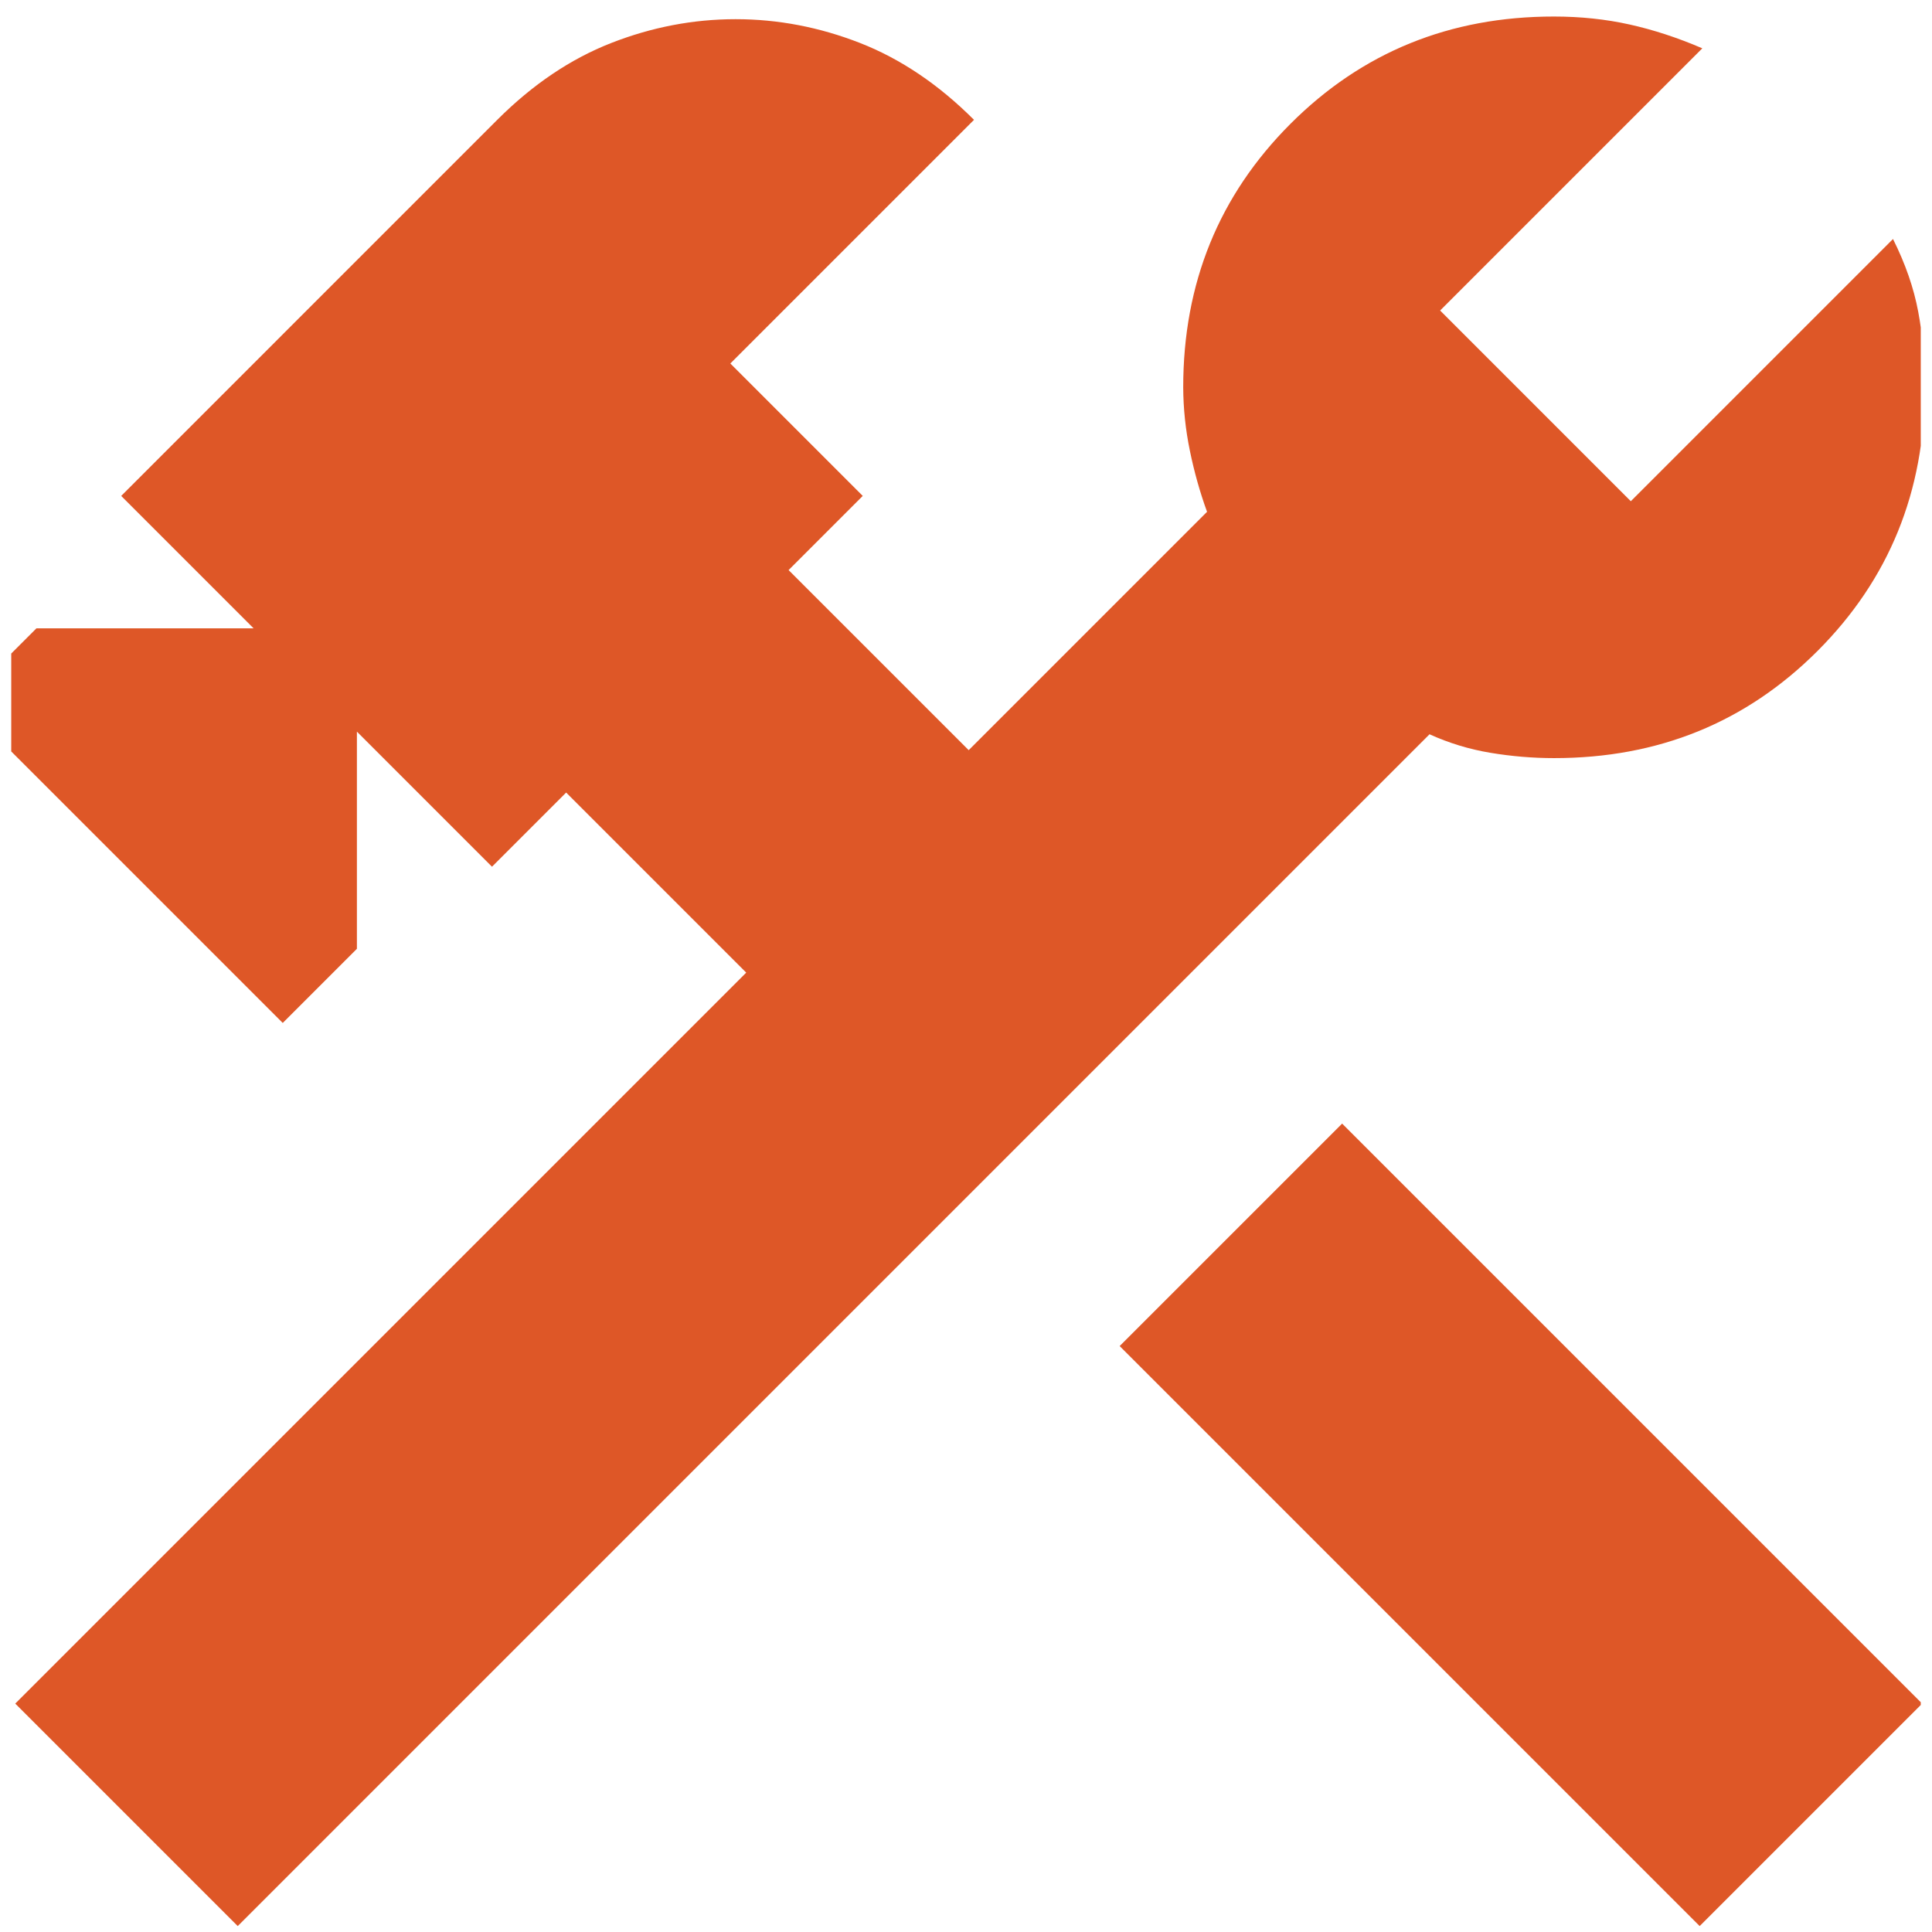 <svg width="86" height="86" viewBox="0 0 86 86" fill="none" xmlns="http://www.w3.org/2000/svg">
<g clip-path="url(#clip0_214_9976)">
<path d="M75.658 85.736L49.84 59.918L59.743 50.015L85.561 75.833L75.658 85.736ZM10.582 85.736L0.679 75.833L33.217 43.295L25.201 35.279L21.9 38.58L15.887 32.567V42.234L12.586 45.535L-1.679 31.27L1.622 27.969H11.289L5.395 22.075L22.135 5.334C23.707 3.762 25.397 2.623 27.205 1.915C29.012 1.208 30.859 0.854 32.746 0.854C34.632 0.854 36.479 1.208 38.287 1.915C40.094 2.623 41.784 3.762 43.356 5.334L32.51 16.18L38.404 22.075L35.103 25.376L43.12 33.392L53.73 22.782C53.416 21.918 53.161 21.014 52.967 20.071C52.772 19.128 52.673 18.184 52.669 17.241C52.669 12.604 54.262 8.693 57.446 5.509C60.631 2.324 64.54 0.733 69.174 0.736C70.353 0.736 71.474 0.854 72.537 1.09C73.599 1.326 74.679 1.679 75.776 2.151L64.105 13.822L72.593 22.311L84.264 10.639C84.815 11.74 85.189 12.819 85.387 13.879C85.585 14.938 85.682 16.059 85.679 17.241C85.679 21.878 84.088 25.789 80.907 28.974C77.725 32.158 73.814 33.749 69.174 33.746C68.231 33.746 67.288 33.667 66.345 33.51C65.402 33.353 64.498 33.078 63.633 32.685L10.582 85.736Z" fill="#DE5727"/>
</g>
<defs>
<clipPath id="clip0_214_9976">
<rect width="85" height="85" fill="white" transform="translate(0.5 0.736)"/>
</clipPath>
</defs>
</svg>
